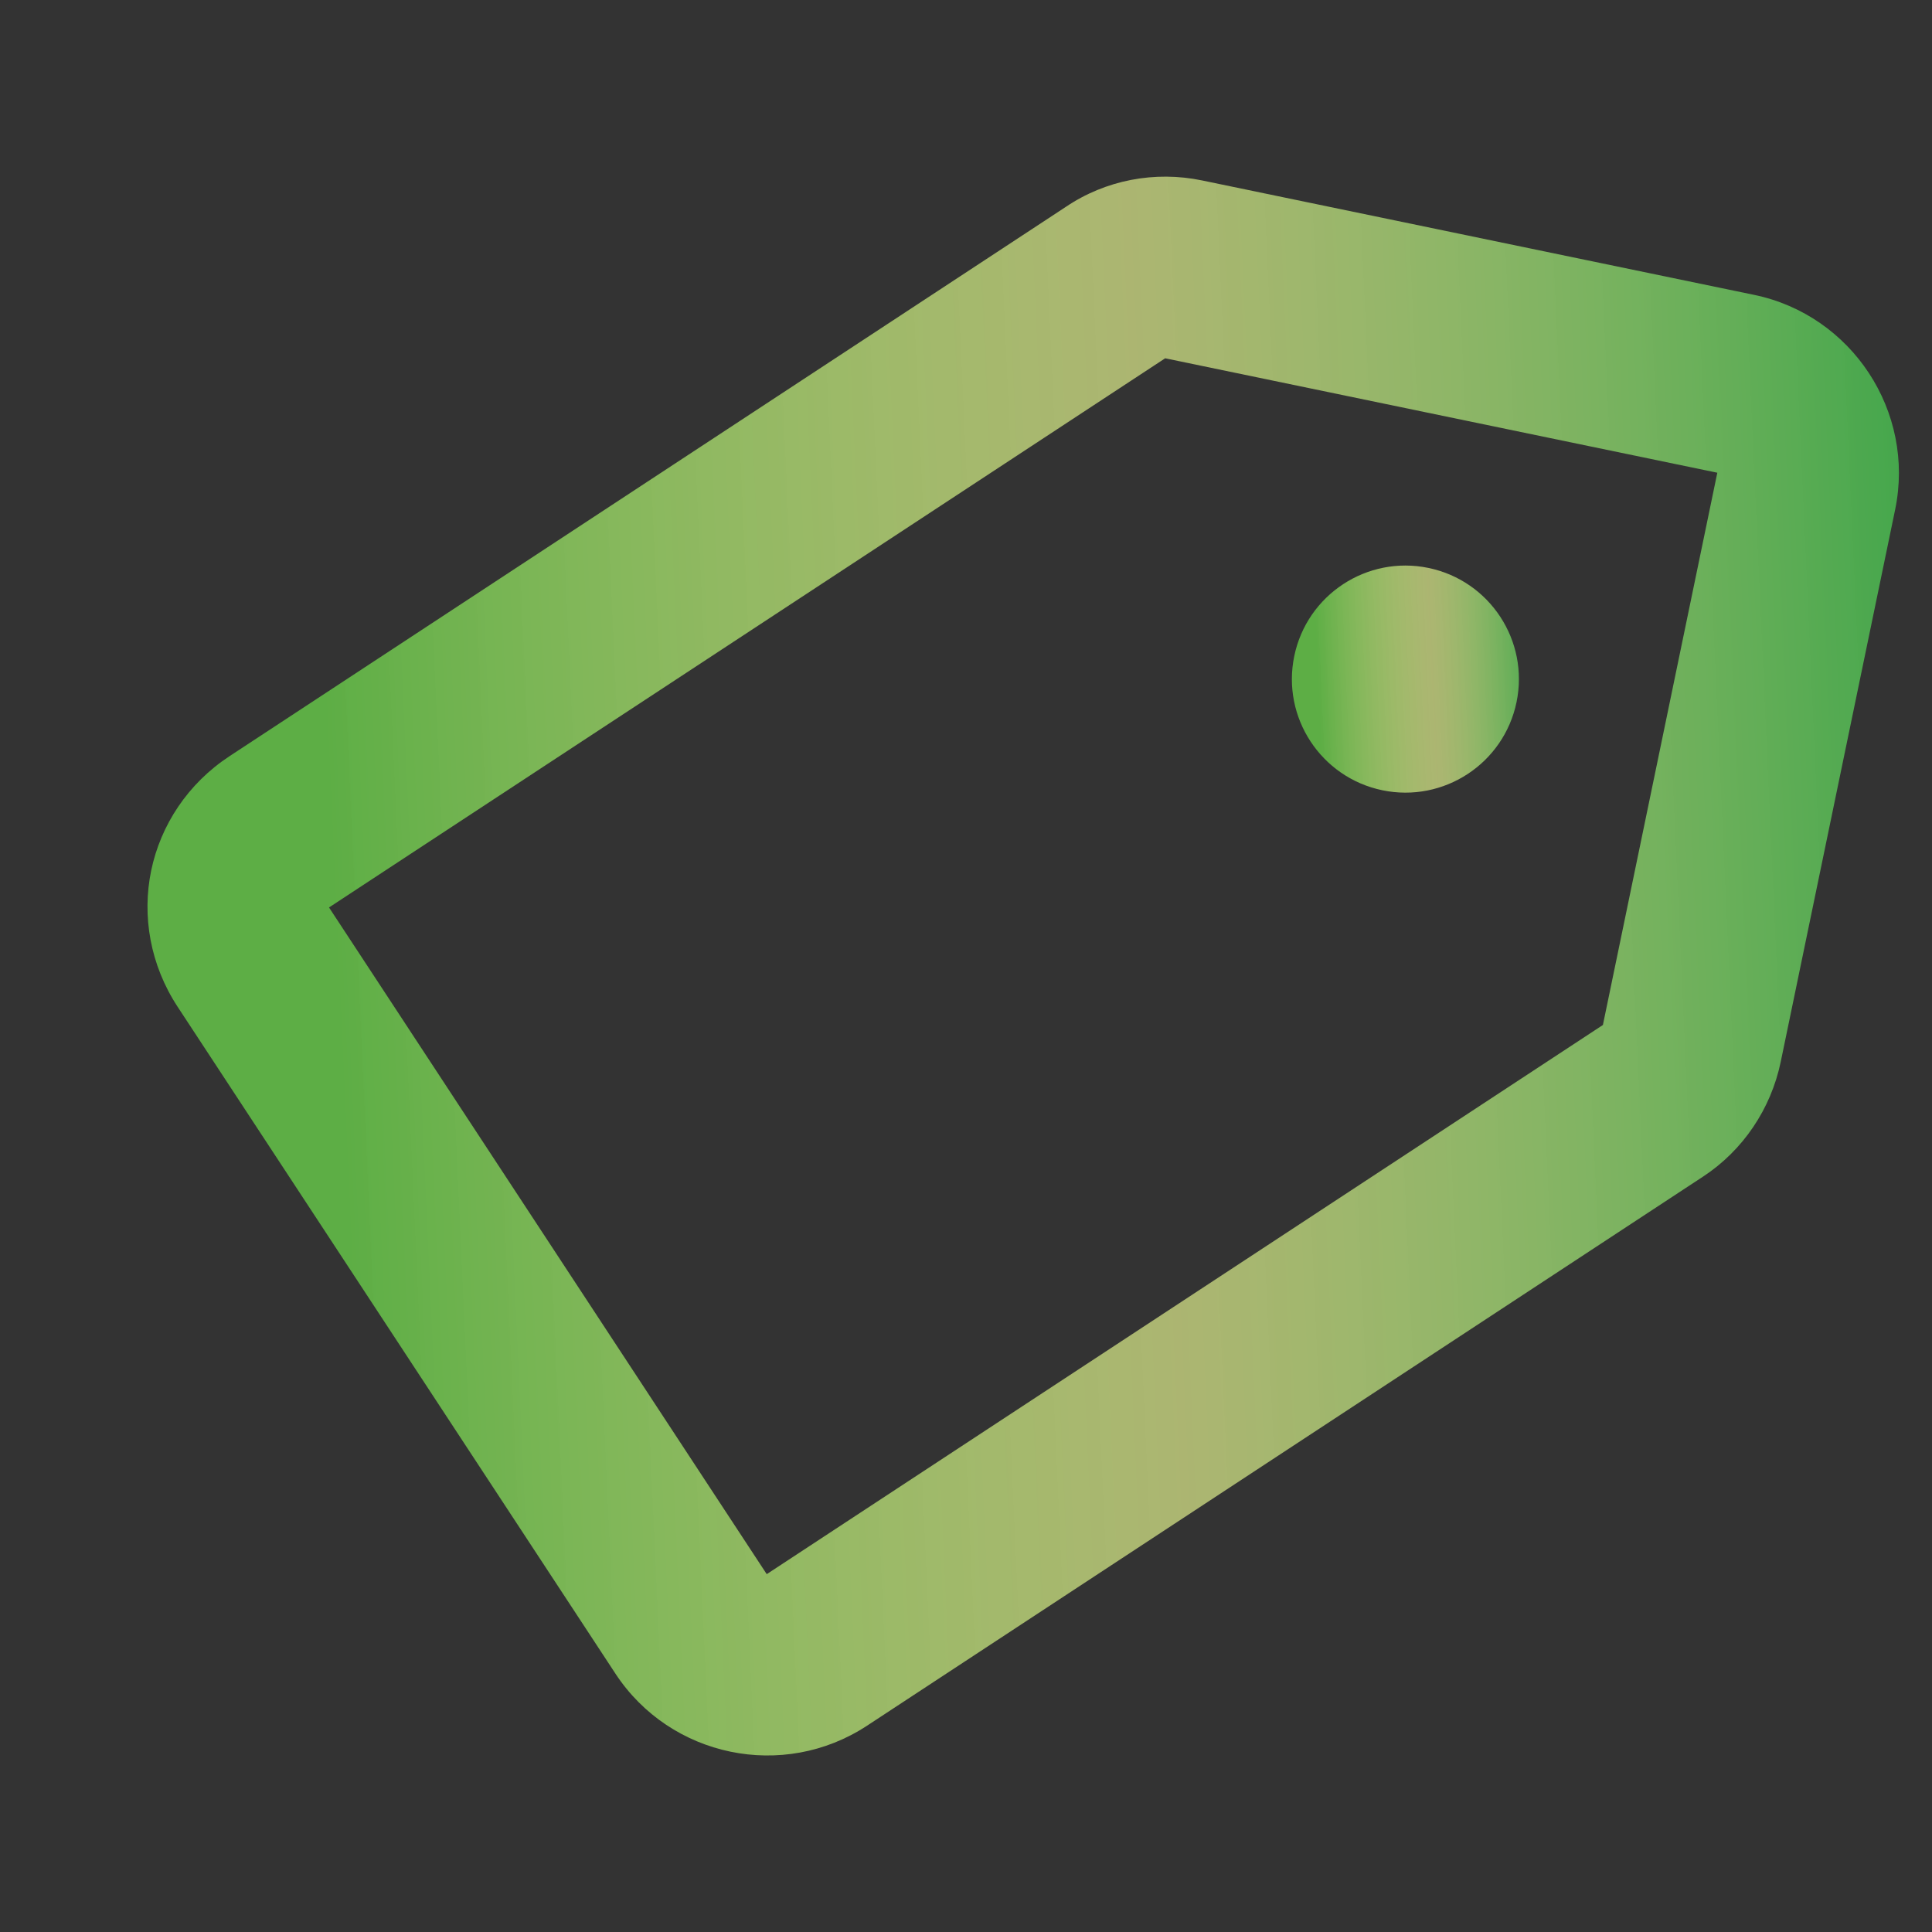<?xml version="1.0" encoding="UTF-8"?> <svg xmlns="http://www.w3.org/2000/svg" width="100" height="100" viewBox="0 0 100 100" fill="none"><rect x="0" y="0" width="100" height="100" fill="#333333" stroke="none"/> <path d="M66.991 33.958C66.332 37.135 68.374 40.245 71.551 40.904C74.728 41.562 77.838 39.52 78.496 36.342C79.154 33.165 77.113 30.055 73.936 29.396C70.759 28.738 67.649 30.78 66.991 33.958Z" fill="url(#paint0_linear_122_39)"></path> <path d="M11.886 39.135C9.719 40.558 8.312 42.715 7.825 45.062C7.339 47.41 7.773 49.948 9.196 52.115L31.852 86.623C34.698 90.958 40.542 92.169 44.876 89.323L88.156 60.897C90.211 59.547 91.664 57.4 92.17 54.96L98.093 26.376C99.142 21.313 95.858 16.312 90.796 15.263L62.217 9.339C59.778 8.833 57.23 9.313 55.165 10.709L11.886 39.135ZM88.888 24.468L82.966 53.053L39.686 81.478L17.03 46.97L60.309 18.545L88.888 24.468Z" fill="url(#paint1_linear_122_39)"></path> <defs> <linearGradient id="paint0_linear_122_39" x1="80.056" y1="34.025" x2="68.185" y2="34.565" gradientUnits="userSpaceOnUse"> <stop stop-color="#37A547" stop-opacity="0.98"></stop> <stop offset="0.5" stop-color="#F0FF94" stop-opacity="0.64"></stop> <stop offset="1" stop-color="#5DAE45"></stop> </linearGradient> <linearGradient id="paint1_linear_122_39" x1="102.65" y1="41.908" x2="17.179" y2="45.798" gradientUnits="userSpaceOnUse"> <stop stop-color="#37A547" stop-opacity="0.98"></stop> <stop offset="0.5" stop-color="#F0FF94" stop-opacity="0.64"></stop> <stop offset="1" stop-color="#5DAE45"></stop> </linearGradient> </defs> </svg> 